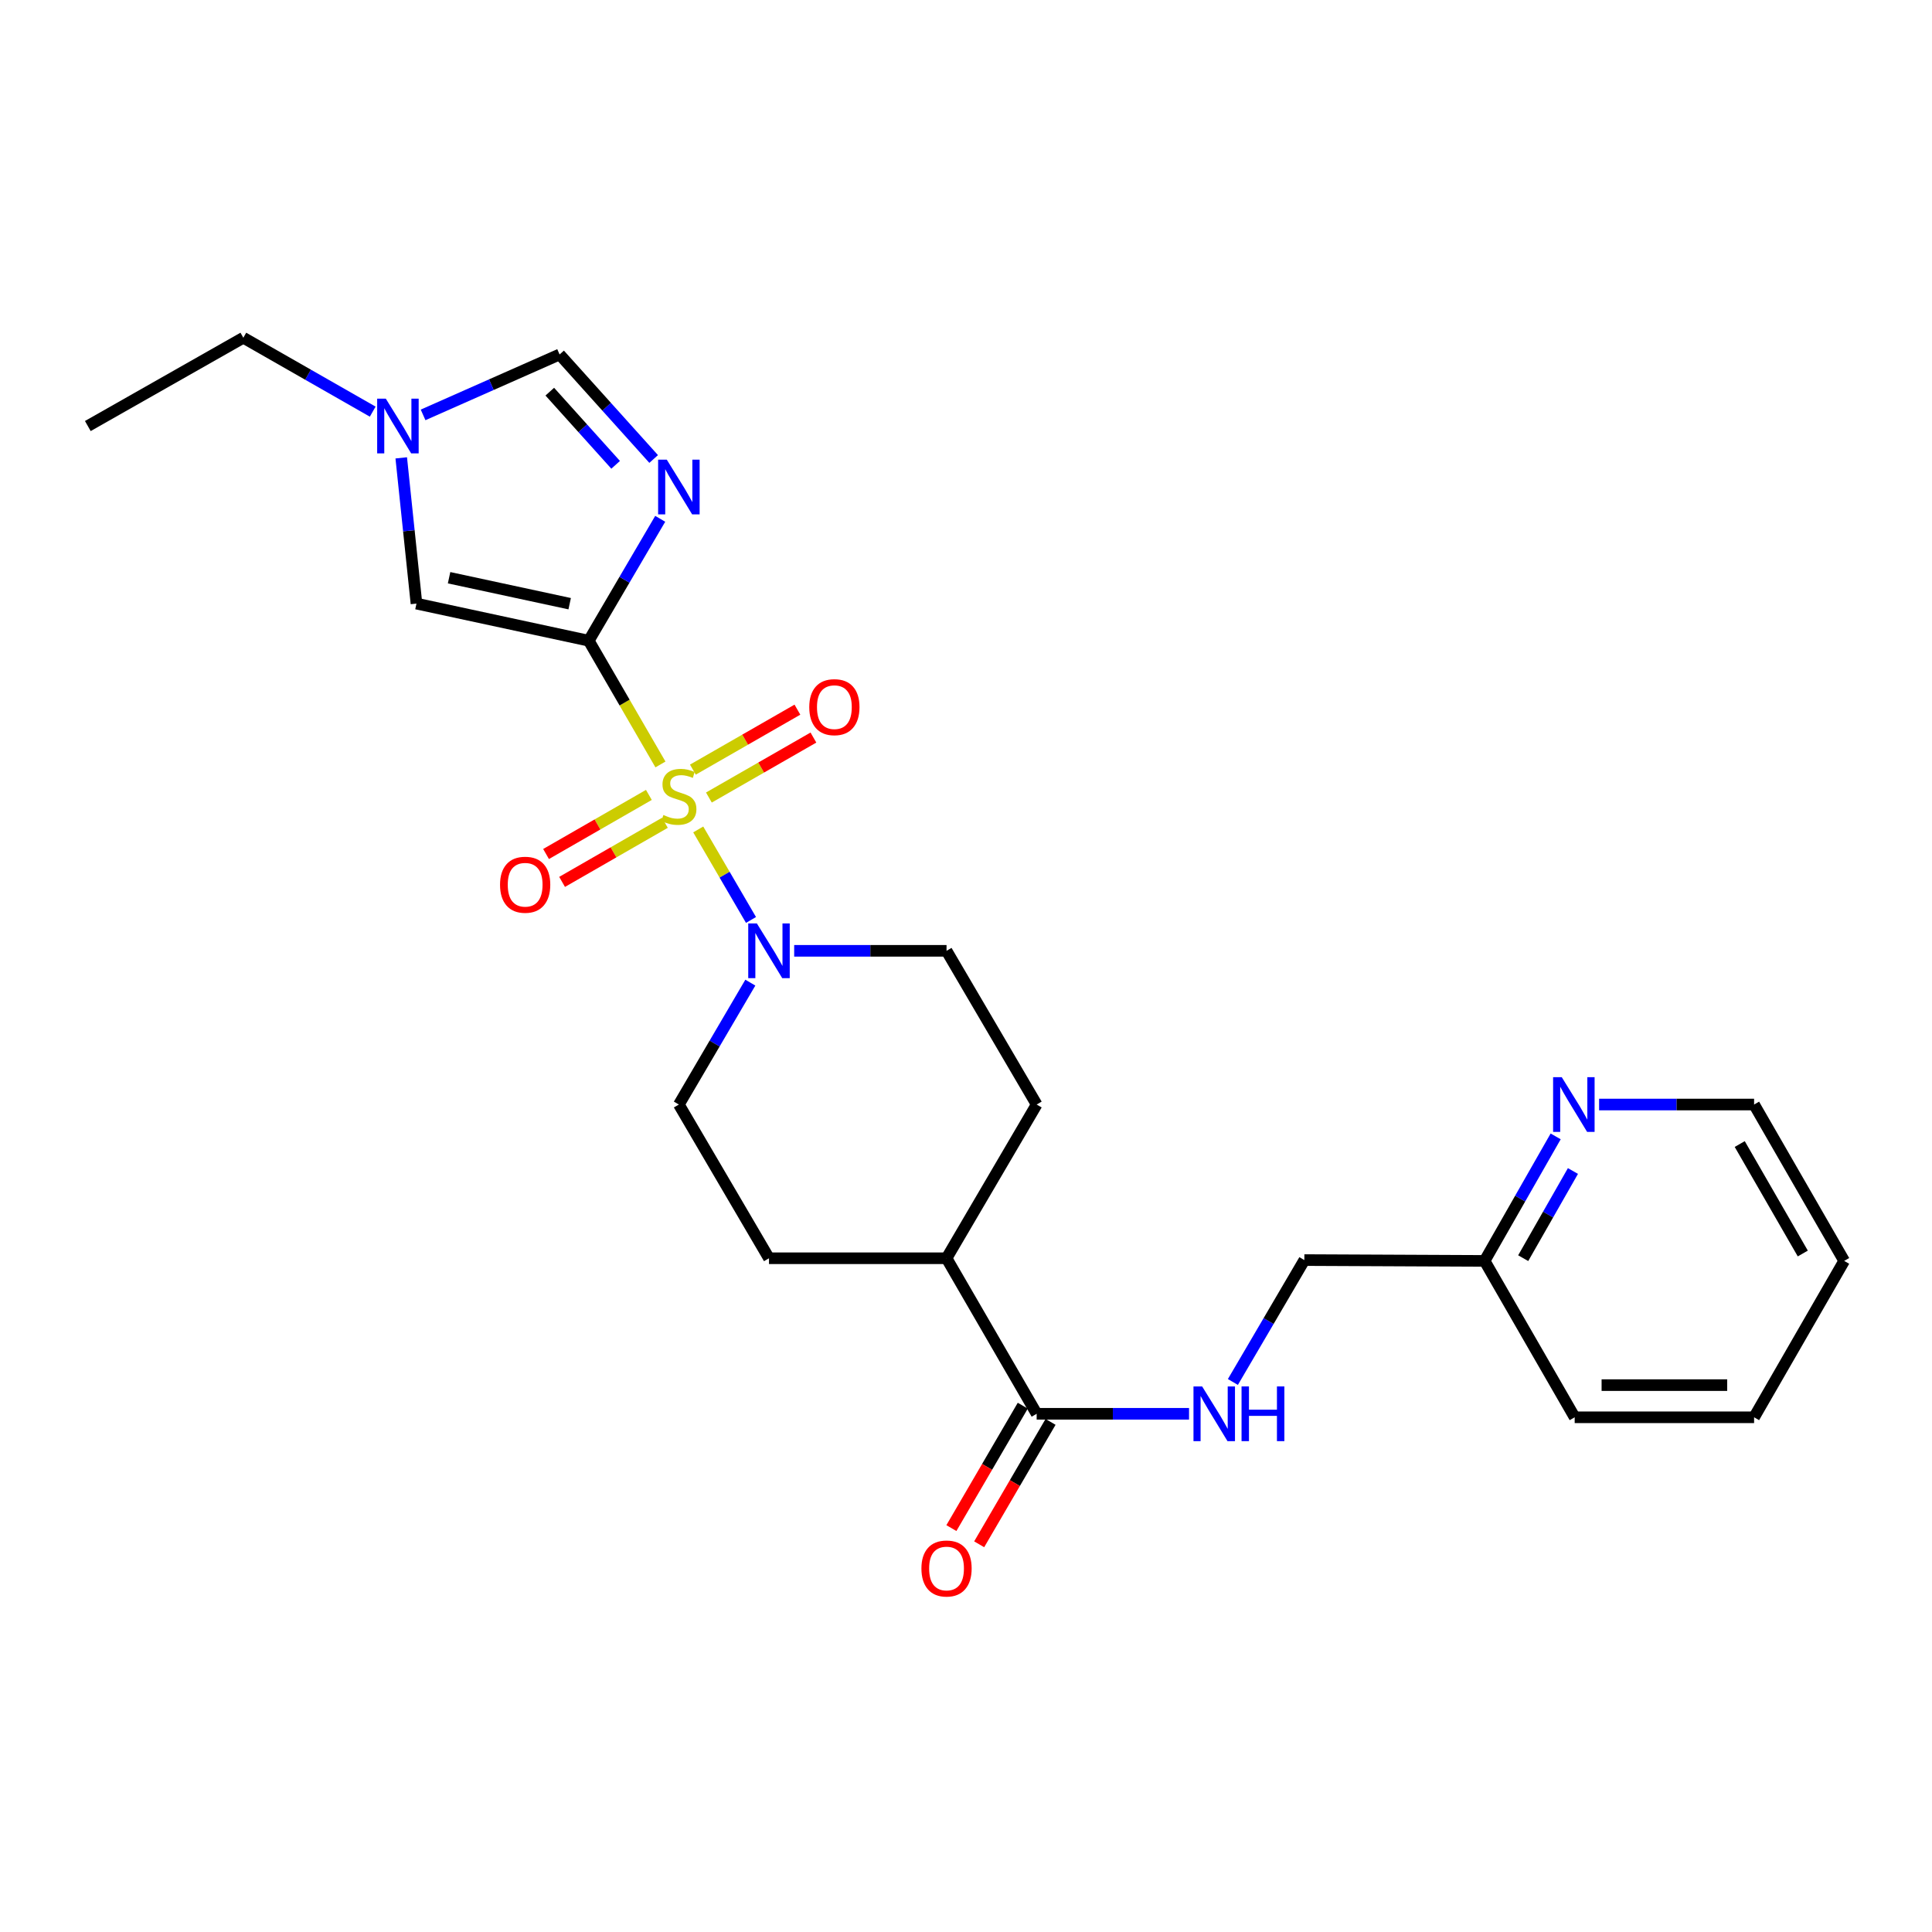 <?xml version='1.0' encoding='iso-8859-1'?>
<svg version='1.1' baseProfile='full'
              xmlns='http://www.w3.org/2000/svg'
                      xmlns:rdkit='http://www.rdkit.org/xml'
                      xmlns:xlink='http://www.w3.org/1999/xlink'
                  xml:space='preserve'
width='1000px' height='1000px' viewBox='0 0 1000 1000'>
<!-- END OF HEADER -->
<rect style='opacity:1.0;fill:#FFFFFF;stroke:none' width='1000' height='1000' x='0' y='0'> </rect>
<path class='bond-0' d='M 341.849,395.676 L 323.291,363.652' style='fill:none;fill-rule:evenodd;stroke:#CCCC00;stroke-width:6px;stroke-linecap:butt;stroke-linejoin:miter;stroke-opacity:1' />
<path class='bond-0' d='M 323.291,363.652 L 304.732,331.628' style='fill:none;fill-rule:evenodd;stroke:#000000;stroke-width:6px;stroke-linecap:butt;stroke-linejoin:miter;stroke-opacity:1' />
<path class='bond-2' d='M 361.404,429.318 L 375.059,452.742' style='fill:none;fill-rule:evenodd;stroke:#CCCC00;stroke-width:6px;stroke-linecap:butt;stroke-linejoin:miter;stroke-opacity:1' />
<path class='bond-2' d='M 375.059,452.742 L 388.714,476.166' style='fill:none;fill-rule:evenodd;stroke:#0000FF;stroke-width:6px;stroke-linecap:butt;stroke-linejoin:miter;stroke-opacity:1' />
<path class='bond-7' d='M 335.857,411.443 L 309.248,426.738' style='fill:none;fill-rule:evenodd;stroke:#CCCC00;stroke-width:6px;stroke-linecap:butt;stroke-linejoin:miter;stroke-opacity:1' />
<path class='bond-7' d='M 309.248,426.738 L 282.638,442.034' style='fill:none;fill-rule:evenodd;stroke:#FF0000;stroke-width:6px;stroke-linecap:butt;stroke-linejoin:miter;stroke-opacity:1' />
<path class='bond-7' d='M 344.155,425.878 L 317.545,441.173' style='fill:none;fill-rule:evenodd;stroke:#CCCC00;stroke-width:6px;stroke-linecap:butt;stroke-linejoin:miter;stroke-opacity:1' />
<path class='bond-7' d='M 317.545,441.173 L 290.936,456.469' style='fill:none;fill-rule:evenodd;stroke:#FF0000;stroke-width:6px;stroke-linecap:butt;stroke-linejoin:miter;stroke-opacity:1' />
<path class='bond-8' d='M 366.923,412.802 L 393.974,397.281' style='fill:none;fill-rule:evenodd;stroke:#CCCC00;stroke-width:6px;stroke-linecap:butt;stroke-linejoin:miter;stroke-opacity:1' />
<path class='bond-8' d='M 393.974,397.281 L 421.025,381.759' style='fill:none;fill-rule:evenodd;stroke:#FF0000;stroke-width:6px;stroke-linecap:butt;stroke-linejoin:miter;stroke-opacity:1' />
<path class='bond-8' d='M 358.637,398.36 L 385.688,382.839' style='fill:none;fill-rule:evenodd;stroke:#CCCC00;stroke-width:6px;stroke-linecap:butt;stroke-linejoin:miter;stroke-opacity:1' />
<path class='bond-8' d='M 385.688,382.839 L 412.739,367.318' style='fill:none;fill-rule:evenodd;stroke:#FF0000;stroke-width:6px;stroke-linecap:butt;stroke-linejoin:miter;stroke-opacity:1' />
<path class='bond-1' d='M 304.732,331.628 L 323.229,300.082' style='fill:none;fill-rule:evenodd;stroke:#000000;stroke-width:6px;stroke-linecap:butt;stroke-linejoin:miter;stroke-opacity:1' />
<path class='bond-1' d='M 323.229,300.082 L 341.726,268.535' style='fill:none;fill-rule:evenodd;stroke:#0000FF;stroke-width:6px;stroke-linecap:butt;stroke-linejoin:miter;stroke-opacity:1' />
<path class='bond-3' d='M 304.732,331.628 L 215.562,312.425' style='fill:none;fill-rule:evenodd;stroke:#000000;stroke-width:6px;stroke-linecap:butt;stroke-linejoin:miter;stroke-opacity:1' />
<path class='bond-3' d='M 294.862,312.471 L 232.443,299.029' style='fill:none;fill-rule:evenodd;stroke:#000000;stroke-width:6px;stroke-linecap:butt;stroke-linejoin:miter;stroke-opacity:1' />
<path class='bond-4' d='M 338.333,237.571 L 313.989,210.521' style='fill:none;fill-rule:evenodd;stroke:#0000FF;stroke-width:6px;stroke-linecap:butt;stroke-linejoin:miter;stroke-opacity:1' />
<path class='bond-4' d='M 313.989,210.521 L 289.646,183.471' style='fill:none;fill-rule:evenodd;stroke:#000000;stroke-width:6px;stroke-linecap:butt;stroke-linejoin:miter;stroke-opacity:1' />
<path class='bond-4' d='M 318.654,240.594 L 301.613,221.659' style='fill:none;fill-rule:evenodd;stroke:#0000FF;stroke-width:6px;stroke-linecap:butt;stroke-linejoin:miter;stroke-opacity:1' />
<path class='bond-4' d='M 301.613,221.659 L 284.572,202.724' style='fill:none;fill-rule:evenodd;stroke:#000000;stroke-width:6px;stroke-linecap:butt;stroke-linejoin:miter;stroke-opacity:1' />
<path class='bond-10' d='M 411.065,492.144 L 450.496,492.144' style='fill:none;fill-rule:evenodd;stroke:#0000FF;stroke-width:6px;stroke-linecap:butt;stroke-linejoin:miter;stroke-opacity:1' />
<path class='bond-10' d='M 450.496,492.144 L 489.927,492.144' style='fill:none;fill-rule:evenodd;stroke:#000000;stroke-width:6px;stroke-linecap:butt;stroke-linejoin:miter;stroke-opacity:1' />
<path class='bond-11' d='M 388.374,508.61 L 369.877,540.156' style='fill:none;fill-rule:evenodd;stroke:#0000FF;stroke-width:6px;stroke-linecap:butt;stroke-linejoin:miter;stroke-opacity:1' />
<path class='bond-11' d='M 369.877,540.156 L 351.38,571.703' style='fill:none;fill-rule:evenodd;stroke:#000000;stroke-width:6px;stroke-linecap:butt;stroke-linejoin:miter;stroke-opacity:1' />
<path class='bond-5' d='M 215.562,312.425 L 211.622,274.707' style='fill:none;fill-rule:evenodd;stroke:#000000;stroke-width:6px;stroke-linecap:butt;stroke-linejoin:miter;stroke-opacity:1' />
<path class='bond-5' d='M 211.622,274.707 L 207.681,236.988' style='fill:none;fill-rule:evenodd;stroke:#0000FF;stroke-width:6px;stroke-linecap:butt;stroke-linejoin:miter;stroke-opacity:1' />
<path class='bond-26' d='M 289.646,183.471 L 254.317,199.111' style='fill:none;fill-rule:evenodd;stroke:#000000;stroke-width:6px;stroke-linecap:butt;stroke-linejoin:miter;stroke-opacity:1' />
<path class='bond-26' d='M 254.317,199.111 L 218.989,214.75' style='fill:none;fill-rule:evenodd;stroke:#0000FF;stroke-width:6px;stroke-linecap:butt;stroke-linejoin:miter;stroke-opacity:1' />
<path class='bond-19' d='M 192.917,213.067 L 159.433,193.94' style='fill:none;fill-rule:evenodd;stroke:#0000FF;stroke-width:6px;stroke-linecap:butt;stroke-linejoin:miter;stroke-opacity:1' />
<path class='bond-19' d='M 159.433,193.94 L 125.948,174.813' style='fill:none;fill-rule:evenodd;stroke:#000000;stroke-width:6px;stroke-linecap:butt;stroke-linejoin:miter;stroke-opacity:1' />
<path class='bond-6' d='M 536.575,731.775 L 489.927,651.272' style='fill:none;fill-rule:evenodd;stroke:#000000;stroke-width:6px;stroke-linecap:butt;stroke-linejoin:miter;stroke-opacity:1' />
<path class='bond-9' d='M 536.575,731.775 L 576.01,731.775' style='fill:none;fill-rule:evenodd;stroke:#000000;stroke-width:6px;stroke-linecap:butt;stroke-linejoin:miter;stroke-opacity:1' />
<path class='bond-9' d='M 576.01,731.775 L 615.445,731.775' style='fill:none;fill-rule:evenodd;stroke:#0000FF;stroke-width:6px;stroke-linecap:butt;stroke-linejoin:miter;stroke-opacity:1' />
<path class='bond-14' d='M 529.383,727.581 L 510.909,759.26' style='fill:none;fill-rule:evenodd;stroke:#000000;stroke-width:6px;stroke-linecap:butt;stroke-linejoin:miter;stroke-opacity:1' />
<path class='bond-14' d='M 510.909,759.26 L 492.436,790.94' style='fill:none;fill-rule:evenodd;stroke:#FF0000;stroke-width:6px;stroke-linecap:butt;stroke-linejoin:miter;stroke-opacity:1' />
<path class='bond-14' d='M 543.766,735.968 L 525.292,767.648' style='fill:none;fill-rule:evenodd;stroke:#000000;stroke-width:6px;stroke-linecap:butt;stroke-linejoin:miter;stroke-opacity:1' />
<path class='bond-14' d='M 525.292,767.648 L 506.819,799.327' style='fill:none;fill-rule:evenodd;stroke:#FF0000;stroke-width:6px;stroke-linecap:butt;stroke-linejoin:miter;stroke-opacity:1' />
<path class='bond-17' d='M 638.137,715.309 L 656.634,683.762' style='fill:none;fill-rule:evenodd;stroke:#0000FF;stroke-width:6px;stroke-linecap:butt;stroke-linejoin:miter;stroke-opacity:1' />
<path class='bond-17' d='M 656.634,683.762 L 675.13,652.215' style='fill:none;fill-rule:evenodd;stroke:#000000;stroke-width:6px;stroke-linecap:butt;stroke-linejoin:miter;stroke-opacity:1' />
<path class='bond-15' d='M 489.927,492.144 L 536.575,571.703' style='fill:none;fill-rule:evenodd;stroke:#000000;stroke-width:6px;stroke-linecap:butt;stroke-linejoin:miter;stroke-opacity:1' />
<path class='bond-16' d='M 351.38,571.703 L 398.028,651.272' style='fill:none;fill-rule:evenodd;stroke:#000000;stroke-width:6px;stroke-linecap:butt;stroke-linejoin:miter;stroke-opacity:1' />
<path class='bond-12' d='M 489.927,651.272 L 398.028,651.272' style='fill:none;fill-rule:evenodd;stroke:#000000;stroke-width:6px;stroke-linecap:butt;stroke-linejoin:miter;stroke-opacity:1' />
<path class='bond-25' d='M 489.927,651.272 L 536.575,571.703' style='fill:none;fill-rule:evenodd;stroke:#000000;stroke-width:6px;stroke-linecap:butt;stroke-linejoin:miter;stroke-opacity:1' />
<path class='bond-13' d='M 805.209,588.193 L 786.818,620.417' style='fill:none;fill-rule:evenodd;stroke:#0000FF;stroke-width:6px;stroke-linecap:butt;stroke-linejoin:miter;stroke-opacity:1' />
<path class='bond-13' d='M 786.818,620.417 L 768.426,652.641' style='fill:none;fill-rule:evenodd;stroke:#000000;stroke-width:6px;stroke-linecap:butt;stroke-linejoin:miter;stroke-opacity:1' />
<path class='bond-13' d='M 814.152,606.113 L 801.278,628.67' style='fill:none;fill-rule:evenodd;stroke:#0000FF;stroke-width:6px;stroke-linecap:butt;stroke-linejoin:miter;stroke-opacity:1' />
<path class='bond-13' d='M 801.278,628.67 L 788.404,651.227' style='fill:none;fill-rule:evenodd;stroke:#000000;stroke-width:6px;stroke-linecap:butt;stroke-linejoin:miter;stroke-opacity:1' />
<path class='bond-20' d='M 827.693,571.703 L 867.805,571.703' style='fill:none;fill-rule:evenodd;stroke:#0000FF;stroke-width:6px;stroke-linecap:butt;stroke-linejoin:miter;stroke-opacity:1' />
<path class='bond-20' d='M 867.805,571.703 L 907.916,571.703' style='fill:none;fill-rule:evenodd;stroke:#000000;stroke-width:6px;stroke-linecap:butt;stroke-linejoin:miter;stroke-opacity:1' />
<path class='bond-18' d='M 675.13,652.215 L 768.426,652.641' style='fill:none;fill-rule:evenodd;stroke:#000000;stroke-width:6px;stroke-linecap:butt;stroke-linejoin:miter;stroke-opacity:1' />
<path class='bond-21' d='M 768.426,652.641 L 815.055,733.588' style='fill:none;fill-rule:evenodd;stroke:#000000;stroke-width:6px;stroke-linecap:butt;stroke-linejoin:miter;stroke-opacity:1' />
<path class='bond-22' d='M 125.948,174.813 L 45.455,220.517' style='fill:none;fill-rule:evenodd;stroke:#000000;stroke-width:6px;stroke-linecap:butt;stroke-linejoin:miter;stroke-opacity:1' />
<path class='bond-27' d='M 907.916,571.703 L 954.545,652.641' style='fill:none;fill-rule:evenodd;stroke:#000000;stroke-width:6px;stroke-linecap:butt;stroke-linejoin:miter;stroke-opacity:1' />
<path class='bond-27' d='M 900.483,592.156 L 933.124,648.812' style='fill:none;fill-rule:evenodd;stroke:#000000;stroke-width:6px;stroke-linecap:butt;stroke-linejoin:miter;stroke-opacity:1' />
<path class='bond-24' d='M 815.055,733.588 L 907.916,733.588' style='fill:none;fill-rule:evenodd;stroke:#000000;stroke-width:6px;stroke-linecap:butt;stroke-linejoin:miter;stroke-opacity:1' />
<path class='bond-24' d='M 828.984,716.938 L 893.987,716.938' style='fill:none;fill-rule:evenodd;stroke:#000000;stroke-width:6px;stroke-linecap:butt;stroke-linejoin:miter;stroke-opacity:1' />
<path class='bond-23' d='M 954.545,652.641 L 907.916,733.588' style='fill:none;fill-rule:evenodd;stroke:#000000;stroke-width:6px;stroke-linecap:butt;stroke-linejoin:miter;stroke-opacity:1' />
<path  class='atom-0' d='M 343.38 421.842
Q 343.7 421.962, 345.02 422.522
Q 346.34 423.082, 347.78 423.442
Q 349.26 423.762, 350.7 423.762
Q 353.38 423.762, 354.94 422.482
Q 356.5 421.162, 356.5 418.882
Q 356.5 417.322, 355.7 416.362
Q 354.94 415.402, 353.74 414.882
Q 352.54 414.362, 350.54 413.762
Q 348.02 413.002, 346.5 412.282
Q 345.02 411.562, 343.94 410.042
Q 342.9 408.522, 342.9 405.962
Q 342.9 402.402, 345.3 400.202
Q 347.74 398.002, 352.54 398.002
Q 355.82 398.002, 359.54 399.562
L 358.62 402.642
Q 355.22 401.242, 352.66 401.242
Q 349.9 401.242, 348.38 402.402
Q 346.86 403.522, 346.9 405.482
Q 346.9 407.002, 347.66 407.922
Q 348.46 408.842, 349.58 409.362
Q 350.74 409.882, 352.66 410.482
Q 355.22 411.282, 356.74 412.082
Q 358.26 412.882, 359.34 414.522
Q 360.46 416.122, 360.46 418.882
Q 360.46 422.802, 357.82 424.922
Q 355.22 427.002, 350.86 427.002
Q 348.34 427.002, 346.42 426.442
Q 344.54 425.922, 342.3 425.002
L 343.38 421.842
' fill='#CCCC00'/>
<path  class='atom-2' d='M 345.12 237.909
L 354.4 252.909
Q 355.32 254.389, 356.8 257.069
Q 358.28 259.749, 358.36 259.909
L 358.36 237.909
L 362.12 237.909
L 362.12 266.229
L 358.24 266.229
L 348.28 249.829
Q 347.12 247.909, 345.88 245.709
Q 344.68 243.509, 344.32 242.829
L 344.32 266.229
L 340.64 266.229
L 340.64 237.909
L 345.12 237.909
' fill='#0000FF'/>
<path  class='atom-3' d='M 391.768 477.984
L 401.048 492.984
Q 401.968 494.464, 403.448 497.144
Q 404.928 499.824, 405.008 499.984
L 405.008 477.984
L 408.768 477.984
L 408.768 506.304
L 404.888 506.304
L 394.928 489.904
Q 393.768 487.984, 392.528 485.784
Q 391.328 483.584, 390.968 482.904
L 390.968 506.304
L 387.288 506.304
L 387.288 477.984
L 391.768 477.984
' fill='#0000FF'/>
<path  class='atom-6' d='M 199.701 206.357
L 208.981 221.357
Q 209.901 222.837, 211.381 225.517
Q 212.861 228.197, 212.941 228.357
L 212.941 206.357
L 216.701 206.357
L 216.701 234.677
L 212.821 234.677
L 202.861 218.277
Q 201.701 216.357, 200.461 214.157
Q 199.261 211.957, 198.901 211.277
L 198.901 234.677
L 195.221 234.677
L 195.221 206.357
L 199.701 206.357
' fill='#0000FF'/>
<path  class='atom-8' d='M 258.821 457.934
Q 258.821 451.134, 262.181 447.334
Q 265.541 443.534, 271.821 443.534
Q 278.101 443.534, 281.461 447.334
Q 284.821 451.134, 284.821 457.934
Q 284.821 464.814, 281.421 468.734
Q 278.021 472.614, 271.821 472.614
Q 265.581 472.614, 262.181 468.734
Q 258.821 464.854, 258.821 457.934
M 271.821 469.414
Q 276.141 469.414, 278.461 466.534
Q 280.821 463.614, 280.821 457.934
Q 280.821 452.374, 278.461 449.574
Q 276.141 446.734, 271.821 446.734
Q 267.501 446.734, 265.141 449.534
Q 262.821 452.334, 262.821 457.934
Q 262.821 463.654, 265.141 466.534
Q 267.501 469.414, 271.821 469.414
' fill='#FF0000'/>
<path  class='atom-9' d='M 418.874 366.017
Q 418.874 359.217, 422.234 355.417
Q 425.594 351.617, 431.874 351.617
Q 438.154 351.617, 441.514 355.417
Q 444.874 359.217, 444.874 366.017
Q 444.874 372.897, 441.474 376.817
Q 438.074 380.697, 431.874 380.697
Q 425.634 380.697, 422.234 376.817
Q 418.874 372.937, 418.874 366.017
M 431.874 377.497
Q 436.194 377.497, 438.514 374.617
Q 440.874 371.697, 440.874 366.017
Q 440.874 360.457, 438.514 357.657
Q 436.194 354.817, 431.874 354.817
Q 427.554 354.817, 425.194 357.617
Q 422.874 360.417, 422.874 366.017
Q 422.874 371.737, 425.194 374.617
Q 427.554 377.497, 431.874 377.497
' fill='#FF0000'/>
<path  class='atom-10' d='M 622.223 717.615
L 631.503 732.615
Q 632.423 734.095, 633.903 736.775
Q 635.383 739.455, 635.463 739.615
L 635.463 717.615
L 639.223 717.615
L 639.223 745.935
L 635.343 745.935
L 625.383 729.535
Q 624.223 727.615, 622.983 725.415
Q 621.783 723.215, 621.423 722.535
L 621.423 745.935
L 617.743 745.935
L 617.743 717.615
L 622.223 717.615
' fill='#0000FF'/>
<path  class='atom-10' d='M 642.623 717.615
L 646.463 717.615
L 646.463 729.655
L 660.943 729.655
L 660.943 717.615
L 664.783 717.615
L 664.783 745.935
L 660.943 745.935
L 660.943 732.855
L 646.463 732.855
L 646.463 745.935
L 642.623 745.935
L 642.623 717.615
' fill='#0000FF'/>
<path  class='atom-14' d='M 808.361 557.543
L 817.641 572.543
Q 818.561 574.023, 820.041 576.703
Q 821.521 579.383, 821.601 579.543
L 821.601 557.543
L 825.361 557.543
L 825.361 585.863
L 821.481 585.863
L 811.521 569.463
Q 810.361 567.543, 809.121 565.343
Q 807.921 563.143, 807.561 562.463
L 807.561 585.863
L 803.881 585.863
L 803.881 557.543
L 808.361 557.543
' fill='#0000FF'/>
<path  class='atom-15' d='M 476.927 811.849
Q 476.927 805.049, 480.287 801.249
Q 483.647 797.449, 489.927 797.449
Q 496.207 797.449, 499.567 801.249
Q 502.927 805.049, 502.927 811.849
Q 502.927 818.729, 499.527 822.649
Q 496.127 826.529, 489.927 826.529
Q 483.687 826.529, 480.287 822.649
Q 476.927 818.769, 476.927 811.849
M 489.927 823.329
Q 494.247 823.329, 496.567 820.449
Q 498.927 817.529, 498.927 811.849
Q 498.927 806.289, 496.567 803.489
Q 494.247 800.649, 489.927 800.649
Q 485.607 800.649, 483.247 803.449
Q 480.927 806.249, 480.927 811.849
Q 480.927 817.569, 483.247 820.449
Q 485.607 823.329, 489.927 823.329
' fill='#FF0000'/>
</svg>
